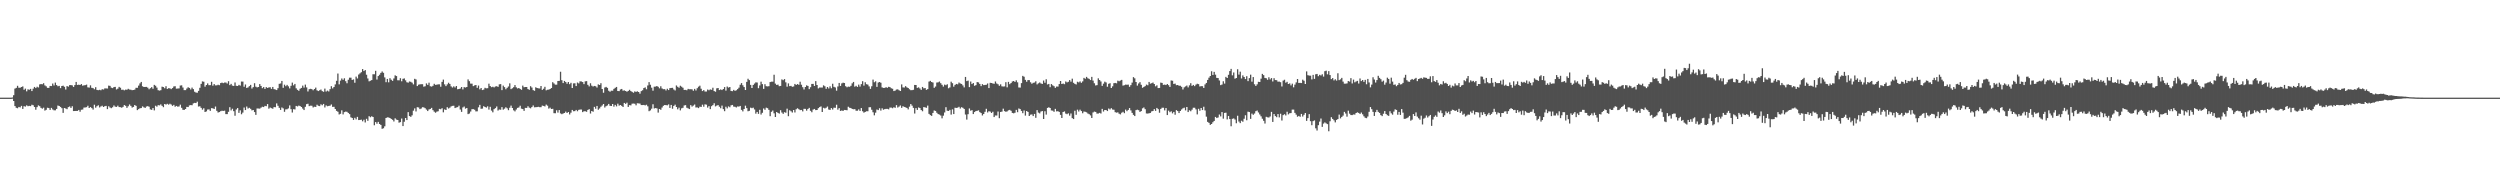 <svg xmlns="http://www.w3.org/2000/svg" width="1920" height="150"><path fill="#4f4f4f" d="M0 75h1v1H0zM1 75h1v1H1zM2 75h1v1H2zM3 75h1v1H3zM4 75h1v1H4zM5 75h1v1H5zM6 75h1v1H6zM7 75h1v1H7zM8 75h1v1H8zM9 74.833h1v1H9zM10 73.121h1v4.44H10zM11 68.037h1v13.438H11zM12 67.477h1v15.303H12zM13 65.872h1v17.292H13zM14 67.392h1v14.731H14zM15 67.397h1v15.104H15zM16 66.829h1v14.486H16zM17 66.351h1v17.308H17zM18 68.941h1v12.609H18zM19 68.037h1v13.85H19zM20 70.157h1v10.73H20zM21 68.623h1v12.962H21zM22 68.923h1v12.408H22zM23 68.227h1v13.264H23zM24 69.917h1v10.504H24zM25 68.072h1v12.763H25zM26 66.753h1v15.429H26zM27 67.644h1v16.615H27zM28 66.634h1v15.628H28zM29 67.195h1v13.774H29zM30 64.808h1v16.729H30zM31 64.588h1v18.238H31zM32 64.725h1v18.716H32zM33 63.904h1v18.789H33zM34 65.609h1v19.352H34zM35 66.319h1v18H35zM36 67.481h1v15.267H36zM37 67.474h1v15.534H37zM38 65.991h1v18.418H38zM39 66.124h1v16.741H39zM40 64.174h1v19.906H40zM41 65.659h1v19.098H41zM42 63.416h1v21.337H42zM43 65.334h1v18.313H43zM44 66.252h1v14.82H44zM45 65.948h1v15.452H45zM46 67.671h1v14.436H46zM47 66.046h1v17.04H47zM48 65.774h1v20.906H48zM49 66.653h1v16.299H49zM50 68.774h1v14.605H50zM51 66.087h1v17.764H51zM52 66.579h1v15.704H52zM53 65.392h1v16.358H53zM54 65.307h1v17.574H54zM55 65.579h1v16.022H55zM56 66.747h1v18.558H56zM57 65.346h1v19.918H57zM58 62.947h1v22.232H58zM59 65.243h1v19.94H59zM60 65.009h1v19.405H60zM61 65.291h1v20.517H61zM62 64.577h1v19.68H62zM63 65.813h1v18.299H63zM64 65.513h1v17.127H64zM65 65.398h1v17.125H65zM66 64.998h1v17.352H66zM67 67.074h1v14.129H67zM68 67.296h1v15.649H68zM69 65.531h1v16.718H69zM70 67.417h1v15.631H70zM71 67.71h1v16.45H71zM72 68.564h1v11.856H72zM73 66.991h1v15.713H73zM74 69.044h1v12.502H74zM75 69.25h1v11.579H75zM76 68.987h1v13.534H76zM77 69.335h1v12.442H77zM78 68.518h1v12.662H78zM79 68.752h1v13.44H79zM80 67.875h1v13.694H80zM81 67.9h1v13.401H81zM82 67.973h1v15.83H82zM83 65.762h1v15.866H83zM84 65.923h1v16.651H84zM85 67.337h1v15.784H85zM86 67.676h1v14.715H86zM87 66.863h1v14.113H87zM88 66.717h1v15.212H88zM89 68.692h1v13.445H89zM90 68.106h1v13.03H90zM91 66.689h1v15.525H91zM92 67.378h1v14.96H92zM93 68.96h1v13.765H93zM94 68.848h1v13.202H94zM95 69.365h1v11.302H95zM96 68.834h1v12.408H96zM97 68.919h1v13.919H97zM98 68.198h1v13.438H98zM99 68.752h1v11.474H99zM100 68.93h1v12.387H100zM101 69.285h1v13.346H101zM102 69.115h1v13.017H102zM103 68.836h1v11.783H103zM104 67.408h1v13.914H104zM105 67.451h1v17.148H105zM106 65.758h1v18.08H106zM107 64.027h1v19.11H107zM108 62.947h1v20.073H108zM109 66.232h1v15.473H109zM110 66.833h1v15.599H110zM111 66.788h1v16.079H111zM112 66.701h1v15.132H112zM113 67.332h1v14.193H113zM114 68.539h1v13.429H114zM115 67.744h1v16.267H115zM116 66.898h1v17.494H116zM117 68.14h1v14.878H117zM118 65.192h1v19.588H118zM119 65.847h1v15.333H119zM120 67.287h1v14.623H120zM121 69.253h1v11.511H121zM122 69.58h1v11.376H122zM123 69.255h1v10.938H123zM124 66.552h1v14.749H124zM125 66.85h1v15.482H125zM126 67.799h1v12.053H126zM127 66.19h1v14.159H127zM128 68.305h1v11.437H128zM129 67.754h1v12.646H129zM130 67.85h1v11.836H130zM131 68.449h1v11.854H131zM132 67.614h1v13.71H132zM133 66.426h1v14.134H133zM134 66.177h1v15.802H134zM135 68.092h1v13.289H135zM136 67.98h1v13.916H136zM137 67.898h1v13.85H137zM138 65.691h1v14.676H138zM139 65.559h1v17.237H139zM140 67.236h1v17.095H140zM141 69.244h1v15.177H141zM142 69.221h1v14.484H142zM143 67.982h1v14.076H143zM144 67.042h1v15.173H144zM145 67.52h1v13.404H145zM146 68.733h1v11.955H146zM147 67.262h1v13.593H147zM148 68.431h1v11.002H148zM149 70.454h1v8.572H149zM150 71.043h1v8.087H150zM151 71.219h1v6.848H151zM152 69.775h1v12.026H152zM153 67.431h1v14.184H153zM154 64.414h1v18.425H154zM155 62.489h1v21.723H155zM156 62.762h1v20.364H156zM157 66.55h1v19.48H157zM158 65.284h1v20.261H158zM159 64.059h1v20.078H159zM160 65.412h1v18.627H160zM161 65.366h1v19.789H161zM162 62.821h1v20.238H162zM163 65.783h1v17.432H163zM164 64.54h1v19.171H164zM165 65.611h1v16.205H165zM166 65.552h1v19.565H166zM167 65.083h1v21.348H167zM168 65.433h1v20.613H168zM169 63.812h1v21.614H169zM170 63.43h1v21.614H170zM171 63.847h1v21.328H171zM172 63.389h1v21.598H172zM173 63.393h1v24.285H173zM174 64.14h1v23.516H174zM175 62.336h1v23.504H175zM176 65.385h1v16.963H176zM177 64.391h1v20.389H177zM178 65.751h1v17.759H178zM179 65.996h1v19.4H179zM180 63.35h1v25.512H180zM181 65.881h1v18.192H181zM182 66.051h1v16.931H182zM183 65.188h1v21.472H183zM184 65.751h1v19H184zM185 62.624h1v25.125H185zM186 62.645h1v23.836H186zM187 66.616h1v15.985H187zM188 64.856h1v19.682H188zM189 67.511h1v14.331H189zM190 67.147h1v16.191H190zM191 66.161h1v16.64H191zM192 65.156h1v18.384H192zM193 67.978h1v16.784H193zM194 66.904h1v17.581H194zM195 63.906h1v22.179H195zM196 66.582h1v21.621H196zM197 67.126h1v16.162H197zM198 66.806h1v16.569H198zM199 64.549h1v18.915H199zM200 66.012h1v16.677H200zM201 67.738h1v14.253H201zM202 66.863h1v15.372H202zM203 68.291h1v13.037H203zM204 66.9h1v14.674H204zM205 67.543h1v12.387H205zM206 67.126h1v16.31H206zM207 67.014h1v15.592H207zM208 68.262h1v14.825H208zM209 66.772h1v16.745H209zM210 68.479h1v13.729H210zM211 68.779h1v13.584H211zM212 69.173h1v10.215H212zM213 67.754h1v13.507H213zM214 64.355h1v18.508H214zM215 64.096h1v20.352H215zM216 62.146h1v20.405H216zM217 67.422h1v15.809H217zM218 65.005h1v20.877H218zM219 66.181h1v17.828H219zM220 65.186h1v18.718H220zM221 66.293h1v16.935H221zM222 67.879h1v13.083H222zM223 65.872h1v17.995H223zM224 63.462h1v22.939H224zM225 65.559h1v18.327H225zM226 64.483h1v19.579H226zM227 67.859h1v13.484H227zM228 68.994h1v12.747H228zM229 69.717h1v11.376H229zM230 68.147h1v13.326H230zM231 67.543h1v14.656H231zM232 65.717h1v17.663H232zM233 67.28h1v17.249H233zM234 64.954h1v17.091H234zM235 67.145h1v12.854H235zM236 70.226h1v9.464H236zM237 68.497h1v13.026H237zM238 68.211h1v12.943H238zM239 68.454h1v12.772H239zM240 69.347h1v13.17H240zM241 68.335h1v13.655H241zM242 67.287h1v14.836H242zM243 69.392h1v11.048H243zM244 69.951h1v11.293H244zM245 69.312h1v12.184H245zM246 68.786h1v11.337H246zM247 69.981h1v10.884H247zM248 70.512h1v9.325H248zM249 68.056h1v14.47H249zM250 70.292h1v10.671H250zM251 69.598h1v12.035H251zM252 70.269h1v11.099H252zM253 68.468h1v12.689H253zM254 66.193h1v14.033H254zM255 67.893h1v14.193H255zM256 66.84h1v15.198H256zM257 64.826h1v18.865H257zM258 62.066h1v23.099H258zM259 56.499h1v29.322H259zM260 64.769h1v23.145H260zM261 61.89h1v25.484H261zM262 60.239h1v24.481H262zM263 61.279h1v26.574H263zM264 60.118h1v26.006H264zM265 62.373h1v23.344H265zM266 63.97h1v21.904H266zM267 61.249h1v25.502H267zM268 59.658h1v28.002H268zM269 59.669h1v30.446H269zM270 61.414h1v29.236H270zM271 60.956h1v31.174H271zM272 63.531h1v26.938H272zM273 58.848h1v32.875H273zM274 60.283h1v29.49H274zM275 57.23h1v34.967H275zM276 56.303h1v35.8H276zM277 55.467h1v36.413H277zM278 53.039h1v40.121H278zM279 54.568h1v37.404H279zM280 53.819h1v40.249H280zM281 57.404h1v33.825H281zM282 60.246h1v32.534H282zM283 62.466h1v26.784H283zM284 62.025h1v28.022H284zM285 61.478h1v27.835H285zM286 57.024h1v32.838H286zM287 57.028h1v39.178H287zM288 54.398h1v39.325H288zM289 61.061h1v33.953H289zM290 58.443h1v35.168H290zM291 57.394h1v37.835H291zM292 55.973h1v39.966H292zM293 54.904h1v44.001H293zM294 55.891h1v42.602H294zM295 59.436h1v37.576H295zM296 63.139h1v27.469H296zM297 60.642h1v29.46H297zM298 63.24h1v26.96H298zM299 60.045h1v30.584H299zM300 61.258h1v30.073H300zM301 62.098h1v29.922H301zM302 60.253h1v33.028H302zM303 57.857h1v33.03H303zM304 58.436h1v33.392H304zM305 61.645h1v30.52H305zM306 61.709h1v32.5H306zM307 60.047h1v33.747H307zM308 62.434h1v28.574H308zM309 60.512h1v36.313H309zM310 60.194h1v33.303H310zM311 61.713h1v28.906H311zM312 63.185h1v29.025H312zM313 63.494h1v22.632H313zM314 62.542h1v26.59H314zM315 62.844h1v26.933H315zM316 63.485h1v25.109H316zM317 64.842h1v20.142H317zM318 60.537h1v22.731H318zM319 61.05h1v24.557H319zM320 66.108h1v16.221H320zM321 65.023h1v17.521H321zM322 64.771h1v19.05H322zM323 64.68h1v18.663H323zM324 64.645h1v17.688H324zM325 66.547h1v15.924H325zM326 66.243h1v16.869H326zM327 64.025h1v20.135H327zM328 65.172h1v20.14H328zM329 63.478h1v20.607H329zM330 66.261h1v17.402H330zM331 66.49h1v16.342H331zM332 65.874h1v18.709H332zM333 64.38h1v21.376H333zM334 65.183h1v21.419H334zM335 65.021h1v20.721H335zM336 64.774h1v20.691H336zM337 64.767h1v18.86H337zM338 66.589h1v17.336H338zM339 62.874h1v20.24H339zM340 61.137h1v25.141H340zM341 64.783h1v19.254H341zM342 66.129h1v18.35H342zM343 64.801h1v17.553H343zM344 63.515h1v19.835H344zM345 64.437h1v18.26H345zM346 66.332h1v15.381H346zM347 67.207h1v14.115H347zM348 66.282h1v14.944H348zM349 67.168h1v15.807H349zM350 66.032h1v16.505H350zM351 68.562h1v13.724H351zM352 68.33h1v12.831H352zM353 67.996h1v16.136H353zM354 66.801h1v19.107H354zM355 68.674h1v13.845H355zM356 66.923h1v14.9H356zM357 67.209h1v16.262H357zM358 66.792h1v16.175H358zM359 60.992h1v26.681H359zM360 62.343h1v24.873H360zM361 64.231h1v21.421H361zM362 64.243h1v19.611H362zM363 66.147h1v17.663H363zM364 65.595h1v18.663H364zM365 65.261h1v20.275H365zM366 67.417h1v18.112H366zM367 65.714h1v16.693H367zM368 68.614h1v11.948H368zM369 67.564h1v15.992H369zM370 69.17h1v14.246H370zM371 68.818h1v12.719H371zM372 67.445h1v14.708H372zM373 67.818h1v14.795H373zM374 67.715h1v13.971H374zM375 64.261h1v19.936H375zM376 66.087h1v15.951H376zM377 66.973h1v17.968H377zM378 66.614h1v19.652H378zM379 67.12h1v16.704H379zM380 66.394h1v16.638H380zM381 66.193h1v15.55H381zM382 66.724h1v18.155H382zM383 64.769h1v19.35H383zM384 64.59h1v19.689H384zM385 69.23h1v13.051H385zM386 65.767h1v18.482H386zM387 66.936h1v16.514H387zM388 68.546h1v13.827H388zM389 67.449h1v15.752H389zM390 66.41h1v18.215H390zM391 63.991h1v18.748H391zM392 68.459h1v12.628H392zM393 67.797h1v15.122H393zM394 66.991h1v17.729H394zM395 65.337h1v20.231H395zM396 67.067h1v17.066H396zM397 67.962h1v14.868H397zM398 67.57h1v14.939H398zM399 68.307h1v12.907H399zM400 68.976h1v14.475H400zM401 65.717h1v18.038H401zM402 67.037h1v18.114H402zM403 66.838h1v16.015H403zM404 66.84h1v16.033H404zM405 68.385h1v13.207H405zM406 68.985h1v13.681H406zM407 66.186h1v16.997H407zM408 67.248h1v14.967H408zM409 69.214h1v11.801H409zM410 69.711h1v12.717H410zM411 67.028h1v15.326H411zM412 67.577h1v14.665H412zM413 67.834h1v14.205H413zM414 67.93h1v14.424H414zM415 66.046h1v16.292H415zM416 69.042h1v12.055H416zM417 68.134h1v13.227H417zM418 66.664h1v15.127H418zM419 69.388h1v10.964H419zM420 68.914h1v12.227H420zM421 68.793h1v14.63H421zM422 68.372h1v14.337H422zM423 67.568h1v16.125H423zM424 63.144h1v20.394H424zM425 64.101h1v22.813H425zM426 65.041h1v21.955H426zM427 65.005h1v19.666H427zM428 62.203h1v24.296H428zM429 62.103h1v22.426H429zM430 55.112h1v31.977H430zM431 61.578h1v26.114H431zM432 63.817h1v23.367H432zM433 62.151h1v24.623H433zM434 63.032h1v22.694H434zM435 64.293h1v22.474H435zM436 62.984h1v23.019H436zM437 64.65h1v23.271H437zM438 63.613h1v22.932H438zM439 67.596h1v16.839H439zM440 64.032h1v21.408H440zM441 63.947h1v21.417H441zM442 66.083h1v18.366H442zM443 63.391h1v22.065H443zM444 64.053h1v20.32H444zM445 62.462h1v21.639H445zM446 62.567h1v21.561H446zM447 63.029h1v23.092H447zM448 64.618h1v20.851H448zM449 62.469h1v22.989H449zM450 62.327h1v23.557H450zM451 65.147h1v19.295H451zM452 66.332h1v17.498H452zM453 63.956h1v23.246H453zM454 65.788h1v19.471H454zM455 66.431h1v19.387H455zM456 66.021h1v16.045H456zM457 66.273h1v17.256H457zM458 67.202h1v14.131H458zM459 64.822h1v19.437H459zM460 65.261h1v18.016H460zM461 63.883h1v18.07H461zM462 68.346h1v12.657H462zM463 71.228h1v8.64H463zM464 67.2h1v15.365H464zM465 66.717h1v14.852H465zM466 67.474h1v13.527H466zM467 69.676h1v10.156H467zM468 70.436h1v10.842H468zM469 69.617h1v11.799H469zM470 69.699h1v10.151H470zM471 68.248h1v13.694H471zM472 67.454h1v13.067H472zM473 66.763h1v14.935H473zM474 69.878h1v9.716H474zM475 69.992h1v11.17H475zM476 68.699h1v11.957H476zM477 68.287h1v13.012H477zM478 69.614h1v12.58H478zM479 69.431h1v9.627H479zM480 69.868h1v9.89H480zM481 70.443h1v8.428H481zM482 69.857h1v12.282H482zM483 68.944h1v11.808H483zM484 69.96h1v10.975H484zM485 70.537h1v9.098H485zM486 71.217h1v8.279H486zM487 70.219h1v9.439H487zM488 70.532h1v10.371H488zM489 70.168h1v9.137H489zM490 70.679h1v8.711H490zM491 71.919h1v7.631H491zM492 69.976h1v10.691H492zM493 69.321h1v11.362H493zM494 67.635h1v12.948H494zM495 67.113h1v13.852H495zM496 68.58h1v11.868H496zM497 65.646h1v16.022H497zM498 63.075h1v22.319H498zM499 65.099h1v19.691H499zM500 67.339h1v16.123H500zM501 69.637h1v10.451H501zM502 66.584h1v16.711H502zM503 66.525h1v16.477H503zM504 66.069h1v17.185H504zM505 66.653h1v19.824H505zM506 67.857h1v15.841H506zM507 66.238h1v18.098H507zM508 67.944h1v14.628H508zM509 68.497h1v12.751H509zM510 68.436h1v12.213H510zM511 69.47h1v11.284H511zM512 68.17h1v12.731H512zM513 69.157h1v11.023H513zM514 67.662h1v15.214H514zM515 67.554h1v13.026H515zM516 67.417h1v16.07H516zM517 68.715h1v12.667H517zM518 69.493h1v10.888H518zM519 65.627h1v16.528H519zM520 66.678h1v17.279H520zM521 67.36h1v15.312H521zM522 65.824h1v18.972H522zM523 66.538h1v16.683H523zM524 67.383h1v15.388H524zM525 69.086h1v11.934H525zM526 68.999h1v11.751H526zM527 69.347h1v13.383H527zM528 68.275h1v14.96H528zM529 68.566h1v15.177H529zM530 68.488h1v12.264H530zM531 68.605h1v13.266H531zM532 69.708h1v11.376H532zM533 68.239h1v12.023H533zM534 69.482h1v13.049H534zM535 67.712h1v14.781H535zM536 66.568h1v16.489H536zM537 65.801h1v16.104H537zM538 68.124h1v14.012H538zM539 69.917h1v10.458H539zM540 69.147h1v12.843H540zM541 70.296h1v9.837H541zM542 70.294h1v10.082H542zM543 68.77h1v13.843H543zM544 69.303h1v12.19H544zM545 68.662h1v15.157H545zM546 68.953h1v12.586H546zM547 67.39h1v13.374H547zM548 69.935h1v9.391H548zM549 70.477h1v11.263H549zM550 67.863h1v13.25H550zM551 67.605h1v13.104H551zM552 69.164h1v12.79H552zM553 68.637h1v14.534H553zM554 69.184h1v11.943H554zM555 68.351h1v15.473H555zM556 66.882h1v18.494H556zM557 69.562h1v12.41H557zM558 66.467h1v16.766H558zM559 67.3h1v14.392H559zM560 66.806h1v15.599H560zM561 69.825h1v11.062H561zM562 70.063h1v10.524H562zM563 69.001h1v12.889H563zM564 69.777h1v12.229H564zM565 69.308h1v13.246H565zM566 68.468h1v13.305H566zM567 67.314h1v14.532H567zM568 65.069h1v16.276H568zM569 63.771h1v20.618H569zM570 65.488h1v20.05H570zM571 66.87h1v16.819H571zM572 69.122h1v12.007H572zM573 62.86h1v20.185H573zM574 60.491h1v24.967H574zM575 61.542h1v23.541H575zM576 65.202h1v17.48H576zM577 67.57h1v15.548H577zM578 65.215h1v17.452H578zM579 64.128h1v19.963H579zM580 63.21h1v24.065H580zM581 63.409h1v22.564H581zM582 67.712h1v19.757H582zM583 65.655h1v18.682H583zM584 62.727h1v25.219H584zM585 64.616h1v22.003H585zM586 68.225h1v15.081H586zM587 64.641h1v19.677H587zM588 66.211h1v16.487H588zM589 66.348h1v16.77H589zM590 66.193h1v18.185H590zM591 63.007h1v26.242H591zM592 62.727h1v23.14H592zM593 62.725h1v22.184H593zM594 57.408h1v29.634H594zM595 64.231h1v25.647H595zM596 65.231h1v20.76H596zM597 64.996h1v21.726H597zM598 66.179h1v21.06H598zM599 66h1v18.622H599zM600 60.96h1v25.45H600zM601 61.617h1v25.846H601zM602 60.722h1v25.466H602zM603 63.249h1v23.312H603zM604 66.573h1v16.899H604zM605 64.041h1v25.216H605zM606 66.17h1v18.512H606zM607 65.943h1v19.512H607zM608 66.657h1v19.792H608zM609 66.403h1v18.098H609zM610 64.442h1v21.925H610zM611 65.245h1v18.67H611zM612 64.584h1v18.569H612zM613 65.135h1v18.753H613zM614 62.762h1v21.808H614zM615 65.094h1v19.341H615zM616 66.969h1v18.586H616zM617 68.726h1v14.846H617zM618 66.813h1v16.777H618zM619 65.559h1v19.439H619zM620 65.987h1v17.789H620zM621 68.438h1v14.383H621zM622 66.991h1v18.128H622zM623 64.451h1v21.772H623zM624 64.412h1v19.755H624zM625 65.977h1v17.702H625zM626 62.288h1v22.293H626zM627 65.277h1v19.185H627zM628 67.898h1v15.198H628zM629 67.211h1v15.074H629zM630 67.211h1v14.509H630zM631 67.207h1v18.814H631zM632 65.545h1v17.244H632zM633 66.241h1v17.073H633zM634 68.204h1v14.548H634zM635 66.792h1v15.049H635zM636 67.921h1v16.187H636zM637 66.316h1v18.114H637zM638 67.793h1v15.219H638zM639 64.307h1v19.84H639zM640 66.662h1v16.006H640zM641 67.172h1v15.601H641zM642 69.644h1v10.778H642zM643 66.396h1v17.835H643zM644 63.675h1v19.352H644zM645 65.977h1v19.24H645zM646 64.032h1v20.783H646zM647 63.467h1v21.719H647zM648 63.766h1v20.655H648zM649 66.19h1v18.338H649zM650 67.03h1v17.661H650zM651 66.518h1v15.468H651zM652 66.673h1v16.084H652zM653 65.874h1v17.137H653zM654 63.982h1v19.677H654zM655 62.915h1v20.982H655zM656 66.547h1v17.256H656zM657 65.897h1v19.121H657zM658 66.781h1v18.238H658zM659 64.991h1v19.05H659zM660 66.504h1v18.675H660zM661 64.602h1v18.409H661zM662 62.368h1v23.069H662zM663 65.744h1v20.767H663zM664 63.197h1v22.751H664zM665 64.687h1v20.79H665zM666 64.957h1v20.517H666zM667 66.348h1v16.008H667zM668 68.253h1v14.09H668zM669 66.238h1v18.029H669zM670 61.15h1v25.058H670zM671 63.187h1v25.367H671zM672 62.462h1v24.06H672zM673 66.708h1v17.409H673zM674 63.371h1v21.188H674zM675 62.993h1v20.167H675zM676 63.565h1v21.36H676zM677 67.108h1v16.093H677zM678 67.538h1v16.718H678zM679 67.484h1v16.31H679zM680 66.948h1v16.67H680zM681 67.438h1v16.173H681zM682 66.655h1v17.333H682zM683 66.907h1v15.722H683zM684 67.774h1v14.864H684zM685 68.17h1v14.994H685zM686 69.926h1v12.47H686zM687 69.562h1v13.23H687zM688 68.774h1v11.975H688zM689 68.614h1v13.957H689zM690 69.34h1v12.543H690zM691 69.905h1v11.101H691zM692 64.817h1v18.038H692zM693 67.106h1v14.466H693zM694 67.248h1v14.894H694zM695 66.156h1v16.283H695zM696 67.092h1v15.789H696zM697 67.58h1v16.413H697zM698 68.568h1v13.355H698zM699 69.267h1v10.634H699zM700 69.198h1v11.966H700zM701 68.948h1v13.916H701zM702 65.231h1v21.952H702zM703 65.289h1v17.743H703zM704 67.484h1v16.931H704zM705 67.092h1v15.466H705zM706 67.921h1v15.063H706zM707 69.022h1v15.53H707zM708 66.76h1v18.718H708zM709 67.852h1v14.399H709zM710 67.637h1v14.862H710zM711 69.008h1v13.795H711zM712 68.431h1v12.683H712zM713 62.666h1v24.802H713zM714 62.089h1v26.342H714zM715 62.979h1v26.017H715zM716 63.391h1v23.344H716zM717 67.449h1v17.368H717zM718 66.456h1v18.721H718zM719 63.368h1v23.23H719zM720 63.256h1v24.337H720zM721 62.627h1v25.377H721zM722 63.918h1v24.816H722zM723 65.151h1v25.725H723zM724 66.502h1v22.351H724zM725 64.989h1v21.366H725zM726 65.446h1v16.894H726zM727 64.707h1v20.346H727zM728 67.783h1v17.459H728zM729 67.104h1v17.26H729zM730 62.718h1v25.312H730zM731 63.874h1v20.121H731zM732 66.573h1v21.014H732zM733 65.202h1v17.562H733zM734 64.474h1v18.411H734zM735 64.787h1v17.917H735zM736 63.396h1v18.624H736zM737 64.105h1v19.224H737zM738 64.462h1v17.851H738zM739 65.593h1v17.185H739zM740 67.133h1v16.546H740zM741 59.095h1v28.851H741zM742 62.286h1v29.579H742zM743 61.917h1v25.789H743zM744 66.893h1v16.42H744zM745 62.595h1v22.378H745zM746 64.552h1v20.048H746zM747 63.728h1v23.864H747zM748 65.913h1v20.156H748zM749 65.385h1v19.902H749zM750 63.004h1v22.069H750zM751 63.279h1v21.465H751zM752 64.465h1v21.666H752zM753 66.163h1v20.68H753zM754 64.62h1v24.054H754zM755 65.364h1v22.186H755zM756 65.252h1v20.634H756zM757 65.076h1v18.487H757zM758 64.082h1v22.307H758zM759 67.641h1v17.775H759zM760 63.611h1v22.115H760zM761 63.762h1v23.037H761zM762 64.085h1v21.724H762zM763 64.373h1v25.516H763zM764 62.576h1v26.091H764zM765 64.124h1v24.612H765zM766 64.719h1v20.954H766zM767 65.907h1v24.887H767zM768 64.76h1v21.254H768zM769 66.3h1v19.432H769zM770 66.483h1v16.979H770zM771 66.344h1v19.02H771zM772 63.121h1v22.751H772zM773 67.053h1v18.478H773zM774 62.899h1v21.815H774zM775 64.657h1v19.723H775zM776 63.812h1v21.295H776zM777 62.583h1v24.166H777zM778 62.185h1v24.85H778zM779 62.906h1v23.683H779zM780 61.679h1v22.719H780zM781 63.215h1v22.962H781zM782 67.152h1v16.168H782zM783 67.255h1v16.578H783zM784 63.865h1v21.311H784zM785 58.25h1v28.663H785zM786 58.91h1v25.942H786zM787 61.331h1v27.462H787zM788 62.771h1v22.488H788zM789 61.503h1v24.468H789zM790 61.549h1v27.56H790zM791 63.169h1v24.916H791zM792 64.323h1v23.511H792zM793 63.579h1v25.539H793zM794 63.4h1v24.122H794zM795 62.389h1v28.107H795zM796 64.815h1v19.746H796zM797 63.993h1v22.506H797zM798 63.329h1v23.747H798zM799 64.117h1v21.561H799zM800 64.437h1v20.849H800zM801 61.842h1v29.551H801zM802 63.56h1v21.897H802zM803 60.864h1v27.141H803zM804 64.861h1v18.022H804zM805 64.481h1v17.908H805zM806 66.966h1v15.962H806zM807 64.561h1v20.265H807zM808 65.527h1v19.471H808zM809 66.204h1v19.641H809zM810 67.479h1v16.136H810zM811 66.451h1v19.096H811zM812 66.495h1v18.906H812zM813 64.572h1v21.398H813zM814 62.21h1v26.004H814zM815 64.487h1v26.127H815zM816 64.174h1v21.822H816zM817 64.648h1v20.884H817zM818 62.551h1v24.676H818zM819 63.265h1v24.463H819zM820 62.812h1v24.205H820zM821 61.501h1v27.331H821zM822 62.718h1v24.411H822zM823 60.402h1v30.336H823zM824 63.593h1v27.867H824zM825 64.435h1v20.607H825zM826 64.872h1v23.301H826zM827 62.778h1v21.449H827zM828 63.272h1v22.406H828zM829 62.524h1v21.726H829zM830 63.597h1v21.712H830zM831 62.508h1v24.498H831zM832 59.823h1v25.846H832zM833 60.459h1v25.429H833zM834 59.035h1v27.246H834zM835 60.086h1v27.111H835zM836 60.578h1v27.111H836zM837 61.489h1v27.123H837zM838 59.033h1v31.607H838zM839 61.903h1v24.454H839zM840 63.945h1v21.776H840zM841 65.643h1v20.309H841zM842 65.376h1v21.888H842zM843 60.162h1v27.047H843zM844 61.464h1v25.2H844zM845 62.581h1v24.605H845zM846 65.929h1v17.684H846zM847 64.243h1v21.41H847zM848 62.714h1v21.765H848zM849 63.345h1v21.165H849zM850 66.602h1v18.684H850zM851 64.375h1v18.968H851zM852 63.888h1v20.197H852zM853 67.605h1v15.475H853zM854 66.314h1v17.784H854zM855 63.911h1v20.378H855zM856 63.693h1v22.467H856zM857 64.014h1v22.511H857zM858 61.938h1v24.34H858zM859 62.389h1v24.969H859zM860 61.826h1v26.011H860zM861 61.363h1v25.232H861zM862 65.758h1v20.11H862zM863 65.437h1v21.483H863zM864 64.989h1v19.169H864zM865 65.094h1v20.318H865zM866 64.966h1v19.453H866zM867 66.655h1v16.338H867zM868 65.366h1v19.444H868zM869 63.421h1v23.246H869zM870 59.235h1v29.004H870zM871 60.155h1v28.997H871zM872 62.963h1v21.634H872zM873 65.749h1v18.494H873zM874 64.089h1v20.52H874zM875 63.1h1v22.852H875zM876 65.147h1v20.165H876zM877 67.456h1v15.722H877zM878 66.774h1v15.759H878zM879 66.133h1v17.713H879zM880 64.998h1v22.133H880zM881 65.469h1v21.753H881zM882 62.906h1v24.072H882zM883 64.249h1v22.481H883zM884 63.897h1v21.678H884zM885 63.364h1v21.886H885zM886 64.51h1v19.295H886zM887 66.325h1v18.84H887zM888 65.531h1v17.379H888zM889 67.646h1v16.205H889zM890 67.554h1v19.032H890zM891 63.437h1v20.222H891zM892 63.702h1v19.02H892zM893 65.17h1v17.56H893zM894 64.982h1v19.812H894zM895 65.309h1v17.7H895zM896 64.503h1v23.866H896zM897 65.426h1v19.588H897zM898 66.749h1v19.435H898zM899 61.78h1v23.701H899zM900 62.022h1v25.051H900zM901 64.449h1v21.518H901zM902 64.19h1v23.932H902zM903 65.421h1v19.137H903zM904 65.291h1v20.03H904zM905 65.852h1v20.98H905zM906 65.847h1v19.387H906zM907 66.669h1v17.418H907zM908 68.685h1v14.507H908zM909 67.085h1v15.587H909zM910 66.353h1v18.453H910zM911 65.671h1v16.489H911zM912 67.101h1v18.991H912zM913 65.524h1v19.151H913zM914 63.874h1v21.582H914zM915 65.952h1v18.27H915zM916 65.247h1v17.505H916zM917 66.165h1v16.558H917zM918 64.996h1v19.036H918zM919 64.325h1v23.548H919zM920 64.618h1v18.936H920zM921 66.392h1v18.675H921zM922 66.145h1v16.802H922zM923 66.209h1v18.338H923zM924 67.538h1v14.44H924zM925 64.819h1v20.009H925zM926 63.686h1v25.928H926zM927 61.391h1v32.225H927zM928 59.66h1v34.72H928zM929 58.372h1v37.508H929zM930 54.753h1v40.458H930zM931 57.564h1v36.317H931zM932 55.195h1v37.677H932zM933 57.337h1v32.444H933zM934 59.818h1v30.842H934zM935 59.974h1v30.238H935zM936 61.81h1v26.155H936zM937 65.394h1v24.017H937zM938 64.913h1v21.174H938zM939 62.405h1v28.707H939zM940 64.222h1v22.493H940zM941 59.019h1v27.494H941zM942 59.898h1v31.799H942zM943 57.424h1v31.639H943zM944 54.554h1v36.88H944zM945 52.895h1v44.079H945zM946 57.868h1v33.385H946zM947 55.643h1v35.296H947zM948 60.416h1v31.394H948zM949 59.908h1v34.752H949zM950 53.204h1v35.667H950zM951 57.305h1v36.024H951zM952 55.064h1v39.517H952zM953 60.251h1v32.456H953zM954 57.891h1v35.624H954zM955 59.125h1v32.078H955zM956 60.738h1v27.778H956zM957 58.504h1v33.859H957zM958 62.299h1v23.449H958zM959 60.006h1v26.063H959zM960 57.328h1v33.985H960zM961 62.709h1v24.523H961zM962 59.171h1v29H962zM963 64.723h1v22.49H963zM964 65.998h1v19.421H964zM965 64.762h1v20.11H965zM966 62.837h1v23.555H966zM967 62.977h1v24.914H967zM968 60.393h1v28.945H968zM969 56.715h1v34.488H969zM970 57.71h1v35.068H970zM971 59.871h1v35.01H971zM972 60.114h1v29.602H972zM973 61.274h1v28.814H973zM974 59.356h1v30.911H974zM975 60.96h1v28.478H975zM976 59.974h1v25.933H976zM977 62.56h1v31.067H977zM978 60.061h1v27.549H978zM979 61.469h1v27.695H979zM980 61.583h1v28.412H980zM981 62.746h1v24.88H981zM982 62.668h1v27.51H982zM983 63.123h1v24.223H983zM984 66.385h1v26.185H984zM985 61.901h1v26.505H985zM986 61.221h1v26.466H986zM987 63.469h1v25.214H987zM988 62.828h1v22.962H988zM989 64.52h1v23.344H989zM990 64.046h1v22.95H990zM991 65.565h1v21.263H991zM992 64.265h1v19.929H992zM993 67.085h1v17.093H993zM994 64.952h1v21.708H994zM995 63.306h1v24.768H995zM996 60.695h1v28.938H996zM997 63.696h1v25.34H997zM998 63.618h1v26.084H998zM999 63.81h1v23.715H999zM1000 61.166h1v28.32H1000zM1001 62.027h1v26.152H1001zM1002 64.494h1v22.305H1002zM1003 54.838h1v38.011H1003zM1004 57.735h1v32.978H1004zM1005 58.042h1v29.625H1005zM1006 58.131h1v34.958H1006zM1007 61.002h1v35.173H1007zM1008 57.507h1v35.53H1008zM1009 60.562h1v31.927H1009zM1010 57.051h1v41.527H1010zM1011 56.77h1v43.463H1011zM1012 58.541h1v37.627H1012zM1013 57.472h1v35.917H1013zM1014 57.937h1v33.088H1014zM1015 57.053h1v40.396H1015zM1016 58.839h1v36.111H1016zM1017 54.664h1v39.339H1017zM1018 54.25h1v40.524H1018zM1019 57.09h1v38.224H1019zM1020 54.65h1v46.178H1020zM1021 57.639h1v35.48H1021zM1022 60.764h1v29.247H1022zM1023 59.974h1v31.385H1023zM1024 61.739h1v30.673H1024zM1025 60.889h1v33.101H1025zM1026 61.915h1v30.181H1026zM1027 56.248h1v35.209H1027zM1028 61.56h1v26.475H1028zM1029 60.91h1v30.014H1029zM1030 59.827h1v30H1030zM1031 62.668h1v26.109H1031zM1032 64.238h1v21.675H1032zM1033 64.265h1v22.939H1033zM1034 64.043h1v25.562H1034zM1035 62.267h1v22.747H1035zM1036 62.67h1v24.644H1036zM1037 60.017h1v28.347H1037zM1038 64.126h1v24.282H1038zM1039 61.143h1v26.745H1039zM1040 63.233h1v24.804H1040zM1041 62.549h1v24.246H1041zM1042 62.119h1v24.166H1042zM1043 64.16h1v22.55H1043zM1044 60.269h1v27.219H1044zM1045 62.286h1v24.154H1045zM1046 61.441h1v26.388H1046zM1047 62.865h1v26.475H1047zM1048 61.356h1v29.133H1048zM1049 64.723h1v26.061H1049zM1050 60.622h1v28.869H1050zM1051 63.345h1v22.529H1051zM1052 67.074h1v15.166H1052zM1053 64.977h1v18.913H1053zM1054 59.365h1v26.562H1054zM1055 61.082h1v27.958H1055zM1056 63.368h1v22.747H1056zM1057 61.487h1v22.886H1057zM1058 58.234h1v27.679H1058zM1059 59.793h1v26.956H1059zM1060 60.825h1v27.599H1060zM1061 62.709h1v26.464H1061zM1062 61.901h1v25.436H1062zM1063 65.021h1v20.259H1063zM1064 63.366h1v24.198H1064zM1065 59.635h1v28.872H1065zM1066 60.596h1v28.389H1066zM1067 64.277h1v21.192H1067zM1068 59.633h1v27.382H1068zM1069 62.695h1v25.388H1069zM1070 65.128h1v20.593H1070zM1071 64.886h1v19.094H1071zM1072 66.225h1v18.18H1072zM1073 65.245h1v22.847H1073zM1074 63.712h1v22.268H1074zM1075 64.845h1v23.436H1075zM1076 64.675h1v19.094H1076zM1077 63.641h1v22.866H1077zM1078 59.656h1v31.657H1078zM1079 57.429h1v33.761H1079zM1080 61.604h1v29.123H1080zM1081 62.617h1v27.485H1081zM1082 62.828h1v26.141H1082zM1083 61.343h1v31.316H1083zM1084 60.622h1v31.3H1084zM1085 61.311h1v26.29H1085zM1086 60.542h1v28.533H1086zM1087 59.807h1v26.516H1087zM1088 62.286h1v27.283H1088zM1089 60.688h1v30.16H1089zM1090 60.276h1v31.605H1090zM1091 59.793h1v29.046H1091zM1092 60.53h1v35.084H1092zM1093 59.379h1v31.781H1093zM1094 59.635h1v30.799H1094zM1095 59.818h1v28.84H1095zM1096 60.617h1v29.625H1096zM1097 60.503h1v28.746H1097zM1098 58.598h1v29.673H1098zM1099 63.169h1v33.518H1099zM1100 58.395h1v33.404H1100zM1101 62.322h1v27.4H1101zM1102 62.888h1v25.745H1102zM1103 61.466h1v28.281H1103zM1104 63.524h1v22.158H1104zM1105 65.552h1v20.957H1105zM1106 64.469h1v20.352H1106zM1107 64.922h1v22.01H1107zM1108 62.418h1v27.43H1108zM1109 63.988h1v24.587H1109zM1110 63.615h1v21.939H1110zM1111 64.462h1v22.422H1111zM1112 66.051h1v19.7H1112zM1113 65.105h1v22.577H1113zM1114 67.255h1v17.876H1114zM1115 65.762h1v18.437H1115zM1116 66.323h1v18.206H1116zM1117 64.124h1v21.14H1117zM1118 65.588h1v19.178H1118zM1119 65.6h1v20.435H1119zM1120 63.819h1v19.725H1120zM1121 66.84h1v19.888H1121zM1122 65.632h1v19.87H1122zM1123 65.254h1v22.918H1123zM1124 61.597h1v25.772H1124zM1125 62.434h1v27.084H1125zM1126 60.276h1v28.441H1126zM1127 58.351h1v29.609H1127zM1128 63.35h1v24.768H1128zM1129 61.672h1v24.024H1129zM1130 62.595h1v24.287H1130zM1131 62.123h1v22.818H1131zM1132 63.181h1v24.756H1132zM1133 62.222h1v23.802H1133zM1134 65.984h1v20.176H1134zM1135 64.494h1v21.918H1135zM1136 64.542h1v25.612H1136zM1137 58.706h1v27.59H1137zM1138 58.928h1v29.332H1138zM1139 60.997h1v25.198H1139zM1140 63.924h1v23.648H1140zM1141 59.853h1v29.345H1141zM1142 63.11h1v24.852H1142zM1143 63.924h1v22.765H1143zM1144 63.872h1v24.509H1144zM1145 59.914h1v27.551H1145zM1146 63.517h1v22.657H1146zM1147 66.52h1v17.059H1147zM1148 62.945h1v22.959H1148zM1149 63.863h1v24.003H1149zM1150 63.837h1v22.536H1150zM1151 63.817h1v23.053H1151zM1152 61.915h1v27.819H1152zM1153 64.879h1v21.909H1153zM1154 61.109h1v25.743H1154zM1155 65.778h1v19.854H1155zM1156 65.021h1v20.421H1156zM1157 66.016h1v21.458H1157zM1158 66.17h1v19.165H1158zM1159 63.343h1v20.515H1159zM1160 65.215h1v17.855H1160zM1161 67.321h1v16.393H1161zM1162 62.393h1v22.17H1162zM1163 65.746h1v18.615H1163zM1164 64.671h1v22.131H1164zM1165 62.505h1v22.09H1165zM1166 65.284h1v20.996H1166zM1167 66.032h1v19.444H1167zM1168 62.823h1v25.244H1168zM1169 63.457h1v21.465H1169zM1170 62.874h1v25.617H1170zM1171 63.581h1v21.838H1171zM1172 61.805h1v24.504H1172zM1173 64.352h1v22.369H1173zM1174 62.556h1v24.088H1174zM1175 63.625h1v22.275H1175zM1176 65.547h1v20.272H1176zM1177 63.192h1v20.776H1177zM1178 60.164h1v26.789H1178zM1179 61.139h1v27.881H1179zM1180 61.512h1v30.922H1180zM1181 62.114h1v29.174H1181zM1182 58.658h1v30.668H1182zM1183 57.797h1v35.567H1183zM1184 61.505h1v30.694H1184zM1185 58.434h1v31.488H1185zM1186 61.89h1v24.498H1186zM1187 65.17h1v18.97H1187zM1188 63.991h1v22.895H1188zM1189 65.151h1v20.414H1189zM1190 63.295h1v22.351H1190zM1191 64.341h1v24.83H1191zM1192 64.11h1v21.559H1192zM1193 64.119h1v24.591H1193zM1194 60.702h1v28.02H1194zM1195 57.676h1v29.412H1195zM1196 59.258h1v29.357H1196zM1197 60.569h1v24.91H1197zM1198 58.234h1v32.474H1198zM1199 63.071h1v25.431H1199zM1200 62.707h1v23.39H1200zM1201 62.242h1v23.928H1201zM1202 63.448h1v29.142H1202zM1203 58.646h1v29.636H1203zM1204 59.873h1v31.671H1204zM1205 55.662h1v39.238H1205zM1206 63.615h1v23.479H1206zM1207 65.124h1v23.216H1207zM1208 64.197h1v22.996H1208zM1209 61.725h1v24.346H1209zM1210 63.405h1v26.539H1210zM1211 62.432h1v24.701H1211zM1212 64.263h1v24.083H1212zM1213 65.039h1v20.893H1213zM1214 66.41h1v19.43H1214zM1215 61.059h1v23.287H1215zM1216 66.488h1v17.913H1216zM1217 64.618h1v22.044H1217zM1218 59.255h1v27.468H1218zM1219 57.449h1v31.028H1219zM1220 60.571h1v28.585H1220zM1221 62.18h1v26.187H1221zM1222 62.125h1v24.942H1222zM1223 64.105h1v24.582H1223zM1224 65.941h1v20.577H1224zM1225 59.486h1v28.865H1225zM1226 61.002h1v29.293H1226zM1227 61.713h1v31.808H1227zM1228 64.918h1v22.685H1228zM1229 64.97h1v22.93H1229zM1230 63.089h1v22.982H1230zM1231 63.528h1v21.673H1231zM1232 64.389h1v19.597H1232zM1233 63.968h1v20.545H1233zM1234 64.359h1v22.472H1234zM1235 61.572h1v25.85H1235zM1236 66.355h1v17.235H1236zM1237 64.977h1v19.524H1237zM1238 65.801h1v18.553H1238zM1239 67.394h1v15.301H1239zM1240 68.008h1v13.587H1240zM1241 68.452h1v13.58H1241zM1242 67.106h1v17.471H1242zM1243 66.456h1v17.867H1243zM1244 66.392h1v16.908H1244zM1245 65.758h1v16.422H1245zM1246 65.3h1v16.198H1246zM1247 68.035h1v12.369H1247zM1248 65.405h1v18.363H1248zM1249 65.533h1v20.288H1249zM1250 67.097h1v15.342H1250zM1251 65.751h1v16.775H1251zM1252 66.277h1v16.963H1252zM1253 67.694h1v15.569H1253zM1254 67.126h1v18.194H1254zM1255 66.591h1v17.75H1255zM1256 68.733h1v17.704H1256zM1257 65.266h1v21.101H1257zM1258 64.277h1v20.742H1258zM1259 64.989h1v21.82H1259zM1260 65.414h1v18.151H1260zM1261 64.259h1v19.524H1261zM1262 66.186h1v18.363H1262zM1263 66.579h1v16.063H1263zM1264 67.667h1v16.365H1264zM1265 66.49h1v18.226H1265zM1266 64.593h1v21.419H1266zM1267 63.114h1v25.702H1267zM1268 63.132h1v25.104H1268zM1269 59.436h1v31.364H1269zM1270 60.681h1v29.114H1270zM1271 60.134h1v29.293H1271zM1272 60.253h1v28.313H1272zM1273 62.288h1v23.989H1273zM1274 63.956h1v21.396H1274zM1275 64.391h1v19.046H1275zM1276 59.285h1v26.883H1276zM1277 58.743h1v31.028H1277zM1278 52.814h1v40.462H1278zM1279 60.081h1v33.742H1279zM1280 60.718h1v26.159H1280zM1281 61.858h1v27.384H1281zM1282 58.385h1v30.272H1282zM1283 59.006h1v32.097H1283zM1284 58.701h1v28.949H1284zM1285 60.15h1v27.066H1285zM1286 60.008h1v27.249H1286zM1287 53.407h1v36.587H1287zM1288 58.692h1v33.852H1288zM1289 56.591h1v34.111H1289zM1290 58.006h1v31.723H1290zM1291 55.641h1v37.157H1291zM1292 54.611h1v37.482H1292zM1293 52.142h1v42.014H1293zM1294 52.345h1v42.57H1294zM1295 53.824h1v41.836H1295zM1296 52.453h1v39.643H1296zM1297 48.969h1v44.72H1297zM1298 57.058h1v34.557H1298zM1299 55.611h1v37.931H1299zM1300 53.485h1v37.436H1300zM1301 56.511h1v33.593H1301zM1302 55.703h1v39.361H1302zM1303 57.681h1v35.589H1303zM1304 53.121h1v42.596H1304zM1305 54.08h1v41.389H1305zM1306 57.136h1v37.301H1306zM1307 56.932h1v33.886H1307zM1308 53.336h1v37.157H1308zM1309 56.827h1v39.043H1309zM1310 56.406h1v39.657H1310zM1311 59.464h1v35.722H1311zM1312 59.34h1v31.662H1312zM1313 59.425h1v27.919H1313zM1314 59.763h1v33.218H1314zM1315 59.537h1v36.718H1315zM1316 60.883h1v34.53H1316zM1317 61.869h1v28.677H1317zM1318 56.895h1v32.962H1318zM1319 58.049h1v35.908H1319zM1320 61.67h1v28.022H1320zM1321 60.168h1v30.895H1321zM1322 62.391h1v27.169H1322zM1323 60.127h1v26.615H1323zM1324 64.897h1v23.248H1324zM1325 64.611h1v23.639H1325zM1326 63.249h1v23.342H1326zM1327 61.169h1v23.962H1327zM1328 60.924h1v25.96H1328zM1329 60.45h1v30.135H1329zM1330 60.294h1v35.033H1330zM1331 63.009h1v24.866H1331zM1332 63.238h1v25.269H1332zM1333 60.711h1v28.844H1333zM1334 61.178h1v30.222H1334zM1335 63.643h1v23.101H1335zM1336 63.499h1v24.454H1336zM1337 62.183h1v27.576H1337zM1338 61.446h1v25.756H1338zM1339 56.696h1v31.444H1339zM1340 62.636h1v25.722H1340zM1341 61.734h1v25.887H1341zM1342 64.064h1v24.147H1342zM1343 62.119h1v27.462H1343zM1344 62.691h1v22.705H1344zM1345 59.782h1v27.468H1345zM1346 62.572h1v24.001H1346zM1347 64.114h1v24.269H1347zM1348 62.334h1v26.031H1348zM1349 60.036h1v30.998H1349zM1350 59.303h1v31.515H1350zM1351 59.489h1v29.805H1351zM1352 58.36h1v27.242H1352zM1353 52.435h1v41.858H1353zM1354 63.025h1v25.917H1354zM1355 59.566h1v35.058H1355zM1356 60.997h1v29.696H1356zM1357 61.134h1v26.425H1357zM1358 59.697h1v31.463H1358zM1359 60.34h1v37.402H1359zM1360 63.49h1v28.064H1360zM1361 63.432h1v28.178H1361zM1362 61.883h1v29.565H1362zM1363 60.642h1v29.256H1363zM1364 62.714h1v27.448H1364zM1365 61.446h1v24.697H1365zM1366 61.782h1v25.921H1366zM1367 65.453h1v22.536H1367zM1368 63.696h1v23.452H1368zM1369 65.062h1v19.54H1369zM1370 65.586h1v22.209H1370zM1371 67.076h1v19.281H1371zM1372 64.975h1v20.849H1372zM1373 64.742h1v20.185H1373zM1374 65.289h1v19.176H1374zM1375 65.417h1v18.835H1375zM1376 66.996h1v16.31H1376zM1377 66.165h1v17.098H1377zM1378 66.522h1v16.079H1378zM1379 68.259h1v15.184H1379zM1380 66.788h1v17.441H1380zM1381 67.245h1v19.744H1381zM1382 64.902h1v23.294H1382zM1383 61.526h1v25.397H1383zM1384 60.761h1v26.466H1384zM1385 59.74h1v33.175H1385zM1386 65.881h1v21.598H1386zM1387 63.377h1v24.266H1387zM1388 64.364h1v21.73H1388zM1389 65.996h1v22.22H1389zM1390 65.751h1v21.163H1390zM1391 65.874h1v23.15H1391zM1392 66.563h1v19.119H1392zM1393 61.494h1v25.024H1393zM1394 67.193h1v19.279H1394zM1395 65.195h1v22.474H1395zM1396 60.111h1v30.806H1396zM1397 59.301h1v31.014H1397zM1398 64.071h1v28.732H1398zM1399 59.708h1v28.02H1399zM1400 60.983h1v31.575H1400zM1401 62.67h1v27.155H1401zM1402 64.417h1v21.492H1402zM1403 64.6h1v21.483H1403zM1404 65.852h1v26.155H1404zM1405 64.176h1v23.41H1405zM1406 65.163h1v26.283H1406zM1407 63.929h1v22.037H1407zM1408 64.124h1v24.038H1408zM1409 58.024h1v30.863H1409zM1410 56.11h1v35.152H1410zM1411 54.446h1v35.479H1411zM1412 60.871h1v32.094H1412zM1413 58.832h1v36.095H1413zM1414 57.859h1v32.79H1414zM1415 58.303h1v32.376H1415zM1416 55.206h1v34.5H1416zM1417 58.159h1v29.952H1417zM1418 63.197h1v27.549H1418zM1419 57.777h1v34.276H1419zM1420 61.942h1v28.279H1420zM1421 60.338h1v33.55H1421zM1422 64.858h1v27.858H1422zM1423 62.599h1v33.85H1423zM1424 57.96h1v32.943H1424zM1425 61.361h1v33.397H1425zM1426 60.212h1v31.586H1426zM1427 63h1v25.482H1427zM1428 61.217h1v32.051H1428zM1429 62.787h1v25.676H1429zM1430 64.911h1v21.671H1430zM1431 63.329h1v25.86H1431zM1432 59.406h1v27.251H1432zM1433 64.771h1v21.55H1433zM1434 62.997h1v22.243H1434zM1435 63.609h1v21.543H1435zM1436 62.821h1v23.131H1436zM1437 62.155h1v26.562H1437zM1438 64.762h1v22.522H1438zM1439 64.989h1v21.971H1439zM1440 64.387h1v22.715H1440zM1441 62.954h1v22.158H1441zM1442 62.13h1v24.166H1442zM1443 67.351h1v15.56H1443zM1444 65.419h1v22.703H1444zM1445 65.714h1v20.101H1445zM1446 66.135h1v18.363H1446zM1447 64.522h1v21.089H1447zM1448 63.393h1v26.104H1448zM1449 66.117h1v18.302H1449zM1450 65.913h1v22.193H1450zM1451 65.469h1v20.343H1451zM1452 62.508h1v23.829H1452zM1453 61.139h1v27.377H1453zM1454 61.837h1v24.85H1454zM1455 58.9h1v31.25H1455zM1456 61.13h1v24.813H1456zM1457 63.732h1v23.117H1457zM1458 64.588h1v23.793H1458zM1459 64.314h1v23.63H1459zM1460 62.627h1v24.102H1460zM1461 62.91h1v26.413H1461zM1462 64.231h1v24.051H1462zM1463 61.382h1v25.116H1463zM1464 63.673h1v23.383H1464zM1465 62.137h1v24.472H1465zM1466 62.432h1v22.291H1466zM1467 61.938h1v26.011H1467zM1468 59.747h1v24.811H1468zM1469 62.528h1v24.72H1469zM1470 61.59h1v26.4H1470zM1471 61.899h1v28.913H1471zM1472 58.987h1v34.933H1472zM1473 61.45h1v29.252H1473zM1474 61.21h1v27.926H1474zM1475 65.295h1v23.287H1475zM1476 65.689h1v21.705H1476zM1477 63.897h1v23.037H1477zM1478 63.176h1v27.361H1478zM1479 61.871h1v24.74H1479zM1480 62.1h1v26.434H1480zM1481 63.311h1v26.031H1481zM1482 63.21h1v25.052H1482zM1483 64.579h1v22.82H1483zM1484 61.411h1v26.081H1484zM1485 59.743h1v28.151H1485zM1486 61.585h1v29.123H1486zM1487 59.168h1v30.121H1487zM1488 62.601h1v23.246H1488zM1489 57.321h1v33.399H1489zM1490 58.978h1v29.723H1490zM1491 61.164h1v26.342H1491zM1492 62.455h1v23.841H1492zM1493 66.181h1v21.426H1493zM1494 66.046h1v20.348H1494zM1495 64.897h1v23.939H1495zM1496 66.646h1v16.766H1496zM1497 64.744h1v19.929H1497zM1498 67.907h1v16.006H1498zM1499 68.976h1v12.843H1499zM1500 66.795h1v13.852H1500zM1501 68.072h1v12.966H1501zM1502 64.687h1v17.823H1502zM1503 64.334h1v19.952H1503zM1504 65.231h1v16.8H1504zM1505 63.05h1v21.419H1505zM1506 66.19h1v17.004H1506zM1507 68.376h1v12.602H1507zM1508 67.239h1v14.083H1508zM1509 67.296h1v16.624H1509zM1510 66.053h1v16.281H1510zM1511 68.985h1v13.159H1511zM1512 68.754h1v14.976H1512zM1513 66.763h1v19.698H1513zM1514 65.266h1v20.117H1514zM1515 66.742h1v19.554H1515zM1516 65.959h1v23.63H1516zM1517 66.41h1v18.922H1517zM1518 62.943h1v21.479H1518zM1519 61.155h1v24.248H1519zM1520 67.358h1v15.008H1520zM1521 67.266h1v16.567H1521zM1522 63.936h1v20.913H1522zM1523 61.205h1v25.96H1523zM1524 60.963h1v26.052H1524zM1525 60.473h1v26.512H1525zM1526 60.887h1v24.788H1526zM1527 62.72h1v22.165H1527zM1528 65.531h1v18.018H1528zM1529 68.069h1v14.564H1529zM1530 67.369h1v16.024H1530zM1531 63.698h1v21.16H1531zM1532 64.904h1v18.908H1532zM1533 64.211h1v20.252H1533zM1534 66.785h1v18.959H1534zM1535 63.494h1v22.927H1535zM1536 64.854h1v17.977H1536zM1537 68.637h1v13.66H1537zM1538 65.366h1v19.334H1538zM1539 64.066h1v21.44H1539zM1540 64.872h1v24.157H1540zM1541 65.925h1v23.488H1541zM1542 64.838h1v20.332H1542zM1543 66.497h1v16.981H1543zM1544 68.024h1v17.407H1544zM1545 64.931h1v22.637H1545zM1546 62.05h1v23.978H1546zM1547 62.812h1v24.417H1547zM1548 64.297h1v23.598H1548zM1549 57.312h1v32.167H1549zM1550 58.706h1v28.892H1550zM1551 64.46h1v24.443H1551zM1552 62.67h1v26.045H1552zM1553 62.926h1v24.074H1553zM1554 65.327h1v20.469H1554zM1555 62.819h1v25.83H1555zM1556 58.912h1v27.059H1556zM1557 58.807h1v31.659H1557zM1558 60.029h1v26.677H1558zM1559 64.982h1v18.824H1559zM1560 61.901h1v26.244H1560zM1561 61.725h1v28.267H1561zM1562 64.462h1v21.751H1562zM1563 64.249h1v23.129H1563zM1564 62.917h1v24.042H1564zM1565 62.567h1v23.857H1565zM1566 62.041h1v28.025H1566zM1567 62.508h1v28.553H1567zM1568 61.78h1v29.957H1568zM1569 60.388h1v27.095H1569zM1570 64.652h1v21.229H1570zM1571 62.62h1v29.902H1571zM1572 61.542h1v29.153H1572zM1573 61.782h1v22.975H1573zM1574 61.114h1v26.024H1574zM1575 62.068h1v26.61H1575zM1576 63.416h1v27.011H1576zM1577 61.974h1v24.477H1577zM1578 65.051h1v19.597H1578zM1579 62.67h1v26.432H1579zM1580 63.799h1v25.109H1580zM1581 63.927h1v23.884H1581zM1582 59.658h1v30.33H1582zM1583 62.375h1v25.257H1583zM1584 64.771h1v20.27H1584zM1585 66.25h1v16.569H1585zM1586 65.165h1v20.259H1586zM1587 65.126h1v19.046H1587zM1588 65.513h1v22.49H1588zM1589 63.725h1v28.895H1589zM1590 67.195h1v15.003H1590zM1591 63.936h1v22.602H1591zM1592 65.668h1v23.582H1592zM1593 63.238h1v22.119H1593zM1594 61.42h1v23.021H1594zM1595 61.64h1v25.763H1595zM1596 63.435h1v23.765H1596zM1597 62.531h1v23.365H1597zM1598 63.437h1v22.374H1598zM1599 63.187h1v23.82H1599zM1600 60.32h1v25.303H1600zM1601 60.818h1v26.509H1601zM1602 61.418h1v26.084H1602zM1603 61.196h1v25.853H1603zM1604 61.214h1v24.463H1604zM1605 62.492h1v25.235H1605zM1606 59.379h1v30.288H1606zM1607 62.038h1v26.182H1607zM1608 61.292h1v27.72H1608zM1609 61.452h1v27.37H1609zM1610 62.228h1v27.741H1610zM1611 60.507h1v27.585H1611zM1612 62.672h1v27.272H1612zM1613 61.37h1v24.468H1613zM1614 62.727h1v24.161H1614zM1615 62.022h1v28H1615zM1616 63.586h1v23.628H1616zM1617 65.536h1v23.582H1617zM1618 59.335h1v30.92H1618zM1619 61.805h1v27.141H1619zM1620 62.016h1v30.868H1620zM1621 59.196h1v31.243H1621zM1622 63.336h1v24.692H1622zM1623 63.588h1v23.484H1623zM1624 62.963h1v21.655H1624zM1625 63.737h1v21.822H1625zM1626 61.073h1v24.882H1626zM1627 64.24h1v25.077H1627zM1628 61.356h1v27.015H1628zM1629 63.828h1v21.897H1629zM1630 64.254h1v18.773H1630zM1631 64.842h1v18.915H1631zM1632 65.27h1v18.668H1632zM1633 65.453h1v18.858H1633zM1634 64.824h1v21.021H1634zM1635 62.638h1v24.017H1635zM1636 60.8h1v26.422H1636zM1637 62.922h1v24.271H1637zM1638 63.451h1v23.378H1638zM1639 65.357h1v19.458H1639zM1640 62.59h1v21.485H1640zM1641 62.595h1v25.39H1641zM1642 64.009h1v22.177H1642zM1643 66.438h1v18.592H1643zM1644 65.245h1v19.155H1644zM1645 63.7h1v21.387H1645zM1646 65.037h1v21.575H1646zM1647 63.531h1v24.601H1647zM1648 62.148h1v26.96H1648zM1649 63.904h1v22.049H1649zM1650 64.05h1v20.808H1650zM1651 64.149h1v22.721H1651zM1652 63.831h1v20.801H1652zM1653 67.147h1v19.458H1653zM1654 67.419h1v18.162H1654zM1655 66.394h1v17.869H1655zM1656 66.042h1v19.002H1656zM1657 58.321h1v27.761H1657zM1658 59.541h1v30.481H1658zM1659 62.576h1v25.196H1659zM1660 59.116h1v28.851H1660zM1661 61.862h1v25.754H1661zM1662 63.792h1v23.252H1662zM1663 64.982h1v21.682H1663zM1664 63.56h1v24.683H1664zM1665 65.289h1v18.991H1665zM1666 67.097h1v18.242H1666zM1667 67.776h1v15.976H1667zM1668 66.289h1v19.176H1668zM1669 62.114h1v20.968H1669zM1670 59.848h1v24.697H1670zM1671 64.105h1v21.3H1671zM1672 58.873h1v30.176H1672zM1673 60.333h1v26.871H1673zM1674 61.711h1v25.727H1674zM1675 64.886h1v19.306H1675zM1676 64.103h1v20.735H1676zM1677 63.421h1v25.136H1677zM1678 63.801h1v21.657H1678zM1679 64.121h1v22.179H1679zM1680 66.275h1v18.242H1680zM1681 65.007h1v23.937H1681zM1682 64.316h1v20.414H1682zM1683 61.038h1v24.948H1683zM1684 60.796h1v27.281H1684zM1685 62.7h1v20.33H1685zM1686 61.379h1v22.28H1686zM1687 63.251h1v20.808H1687zM1688 65.229h1v19.938H1688zM1689 66.181h1v17.908H1689zM1690 68.079h1v17.075H1690zM1691 66.682h1v17.851H1691zM1692 67.17h1v16.732H1692zM1693 64.181h1v18.62H1693zM1694 63.954h1v19.753H1694zM1695 63.419h1v24.266H1695zM1696 63.192h1v22.188H1696zM1697 62.643h1v24.715H1697zM1698 63.81h1v22.273H1698zM1699 64.725h1v24.283H1699zM1700 61.642h1v25.283H1700zM1701 61.942h1v28.123H1701zM1702 58.566h1v32.179H1702zM1703 56.575h1v33.699H1703zM1704 58.857h1v31.437H1704zM1705 58.179h1v33.733H1705zM1706 58.195h1v31.25H1706zM1707 62.327h1v24.083H1707zM1708 60.276h1v27.434H1708zM1709 59.052h1v30.465H1709zM1710 63.341h1v21.785H1710zM1711 65.98h1v16.306H1711zM1712 67.909h1v14.985H1712zM1713 64.352h1v18.913H1713zM1714 63.698h1v21.035H1714zM1715 59.85h1v27.764H1715zM1716 64.442h1v21.769H1716zM1717 61.956h1v23.227H1717zM1718 63.519h1v21.403H1718zM1719 65.286h1v20.163H1719zM1720 65.021h1v20.412H1720zM1721 64.673h1v22.06H1721zM1722 62.478h1v26.922H1722zM1723 65.371h1v25.061H1723zM1724 64.799h1v21.373H1724zM1725 60.603h1v28.949H1725zM1726 61.816h1v23.838H1726zM1727 64.769h1v20.009H1727zM1728 64.696h1v23.122H1728zM1729 64.872h1v22.575H1729zM1730 61.727h1v25.28H1730zM1731 60.603h1v24.092H1731zM1732 59.921h1v26.326H1732zM1733 61.798h1v23.353H1733zM1734 64.194h1v21.609H1734zM1735 62.428h1v24.459H1735zM1736 61.94h1v22.529H1736zM1737 65.057h1v19.343H1737zM1738 64.558h1v20.261H1738zM1739 63.613h1v20.81H1739zM1740 63.457h1v23.085H1740zM1741 66.577h1v17.116H1741zM1742 63.457h1v20.867H1742zM1743 67.456h1v16.681H1743zM1744 66.472h1v16.883H1744zM1745 68.314h1v14.324H1745zM1746 67.474h1v15.816H1746zM1747 66.939h1v17.663H1747zM1748 67.467h1v17.214H1748zM1749 67.268h1v17.604H1749zM1750 67.133h1v17.102H1750zM1751 66.637h1v16.954H1751zM1752 66.827h1v16.965H1752zM1753 67.976h1v16.944H1753zM1754 65.208h1v19.288H1754zM1755 67.925h1v14.15H1755zM1756 68.17h1v13.243H1756zM1757 66.115h1v17.398H1757zM1758 66.341h1v16.315H1758zM1759 66.621h1v19.524H1759zM1760 67.344h1v15.541H1760zM1761 65.984h1v16.825H1761zM1762 66.767h1v17.995H1762zM1763 67.12h1v18.384H1763zM1764 66.071h1v19.629H1764zM1765 63.824h1v21.156H1765zM1766 66.989h1v16.626H1766zM1767 66.003h1v19.068H1767zM1768 67.159h1v18.112H1768zM1769 66.575h1v15.988H1769zM1770 65.703h1v18.496H1770zM1771 67.31h1v15.257H1771zM1772 66.87h1v17.549H1772zM1773 66.799h1v16.967H1773zM1774 66.145h1v18.377H1774zM1775 67.994h1v16.889H1775zM1776 68.713h1v15.008H1776zM1777 69.255h1v12.548H1777zM1778 69.612h1v10.893H1778zM1779 70.191h1v10.266H1779zM1780 68.912h1v10.675H1780zM1781 69.376h1v11.87H1781zM1782 68.651h1v12.477H1782zM1783 69.484h1v12.882H1783zM1784 69.715h1v12.209H1784zM1785 68.813h1v13.474H1785zM1786 67.799h1v12.955H1786zM1787 69.239h1v12.641H1787zM1788 67.815h1v13.422H1788zM1789 67.266h1v13.738H1789zM1790 67.687h1v13.328H1790zM1791 68.209h1v13.653H1791zM1792 68.784h1v11.838H1792zM1793 67.637h1v13.761H1793zM1794 67.845h1v12.769H1794zM1795 68.822h1v11.774H1795zM1796 68.898h1v11.932H1796zM1797 69.097h1v11.662H1797zM1798 68.209h1v12.461H1798zM1799 68.056h1v12.525H1799zM1800 67.799h1v13.61H1800zM1801 69.864h1v11.025H1801zM1802 69.269h1v10.945H1802zM1803 68.495h1v12.25H1803zM1804 68.685h1v11.513H1804zM1805 68.614h1v12.2H1805zM1806 69.035h1v10.252H1806zM1807 68.98h1v10.723H1807zM1808 68.394h1v11.76H1808zM1809 68.987h1v10.554H1809zM1810 67.836h1v11.788H1810zM1811 67.115h1v11.987H1811zM1812 68.188h1v11.183H1812zM1813 68.459h1v11.316H1813zM1814 67.886h1v11.897H1814zM1815 68.454h1v11.398H1815zM1816 69.749h1v8.581H1816zM1817 68.719h1v10.391H1817zM1818 69.898h1v9.689H1818zM1819 70.338h1v8.567H1819zM1820 71.379h1v8.082H1820zM1821 71.404h1v7.686H1821zM1822 72.345h1v6.425H1822zM1823 72.537h1v6.274H1823zM1824 71.807h1v6.434H1824zM1825 72.288h1v5.55H1825zM1826 72.338h1v5.521H1826zM1827 72.18h1v5.358H1827zM1828 71.974h1v5.521H1828zM1829 72.137h1v5.232H1829zM1830 72.009h1v5.141H1830zM1831 72.427h1v4.118H1831zM1832 72.773h1v3.951H1832zM1833 72.979h1v4.095H1833zM1834 73.446h1v3.545H1834zM1835 73.265h1v3.564H1835zM1836 73.185h1v3.827H1836zM1837 73.347h1v3.365H1837zM1838 73.505h1v2.879H1838zM1839 73.721h1v2.394H1839zM1840 73.718h1v2.33H1840zM1841 73.904h1v2.078H1841zM1842 73.984h1v1.927H1842zM1843 74.052h1v1.84H1843zM1844 74.055h1v1.76H1844zM1845 74.144h1v1.501H1845zM1846 74.238h1v1.316H1846zM1847 74.247h1v1.346H1847zM1848 74.384h1v1.064H1848zM1849 74.496h1v1H1849zM1850 74.629h1v1H1850zM1851 74.698h1v1H1851zM1852 74.748h1v1H1852zM1853 74.773h1v1H1853zM1854 74.826h1v1H1854zM1855 74.883h1v1H1855zM1856 74.913h1v1H1856zM1857 74.931h1v1H1857zM1858 74.945h1v1H1858zM1859 74.966h1v1H1859zM1860 74.982h1v1H1860zM1861 74.986h1v1H1861zM1862 74.991h1v1H1862zM1863 74.993h1v1H1863zM1864 74.995h1v1H1864zM1865 74.995h1v1H1865zM1866 74.998h1v1H1866zM1867 74.998h1v1H1867zM1868 74.998h1v1H1868zM1869 74.998h1v1H1869zM1870 74.998h1v1H1870zM1871 75h1v1H1871zM1872 75h1v1H1872zM1873 75h1v1H1873zM1874 75h1v1H1874zM1875 75h1v1H1875zM1876 75h1v1H1876zM1877 75h1v1H1877zM1878 75h1v1H1878zM1879 75h1v1H1879zM1880 75h1v1H1880zM1881 75h1v1H1881zM1882 75h1v1H1882zM1883 75h1v1H1883zM1884 75h1v1H1884zM1885 75h1v1H1885zM1886 75h1v1H1886zM1887 75h1v1H1887zM1888 75h1v1H1888zM1889 75h1v1H1889zM1890 75h1v1H1890zM1891 75h1v1H1891zM1892 75h1v1H1892zM1893 75h1v1H1893zM1894 75h1v1H1894zM1895 75h1v1H1895zM1896 75h1v1H1896zM1897 75h1v1H1897zM1898 75h1v1H1898zM1899 75h1v1H1899zM1900 75h1v1H1900zM1901 75h1v1H1901zM1902 75h1v1H1902zM1903 75h1v1H1903zM1904 75h1v1H1904zM1905 75h1v1H1905zM1906 75h1v1H1906zM1907 75h1v1H1907zM1908 75h1v1H1908zM1909 75h1v1H1909zM1910 75h1v1H1910zM1911 75h1v1H1911zM1912 75h1v1H1912zM1913 75h1v1H1913zM1914 75h1v1H1914zM1915 75h1v1H1915zM1916 75h1v1H1916zM1917 75h1v1H1917zM1918 75h1v1H1918zM1919 75h1v1H1919z"/></svg>